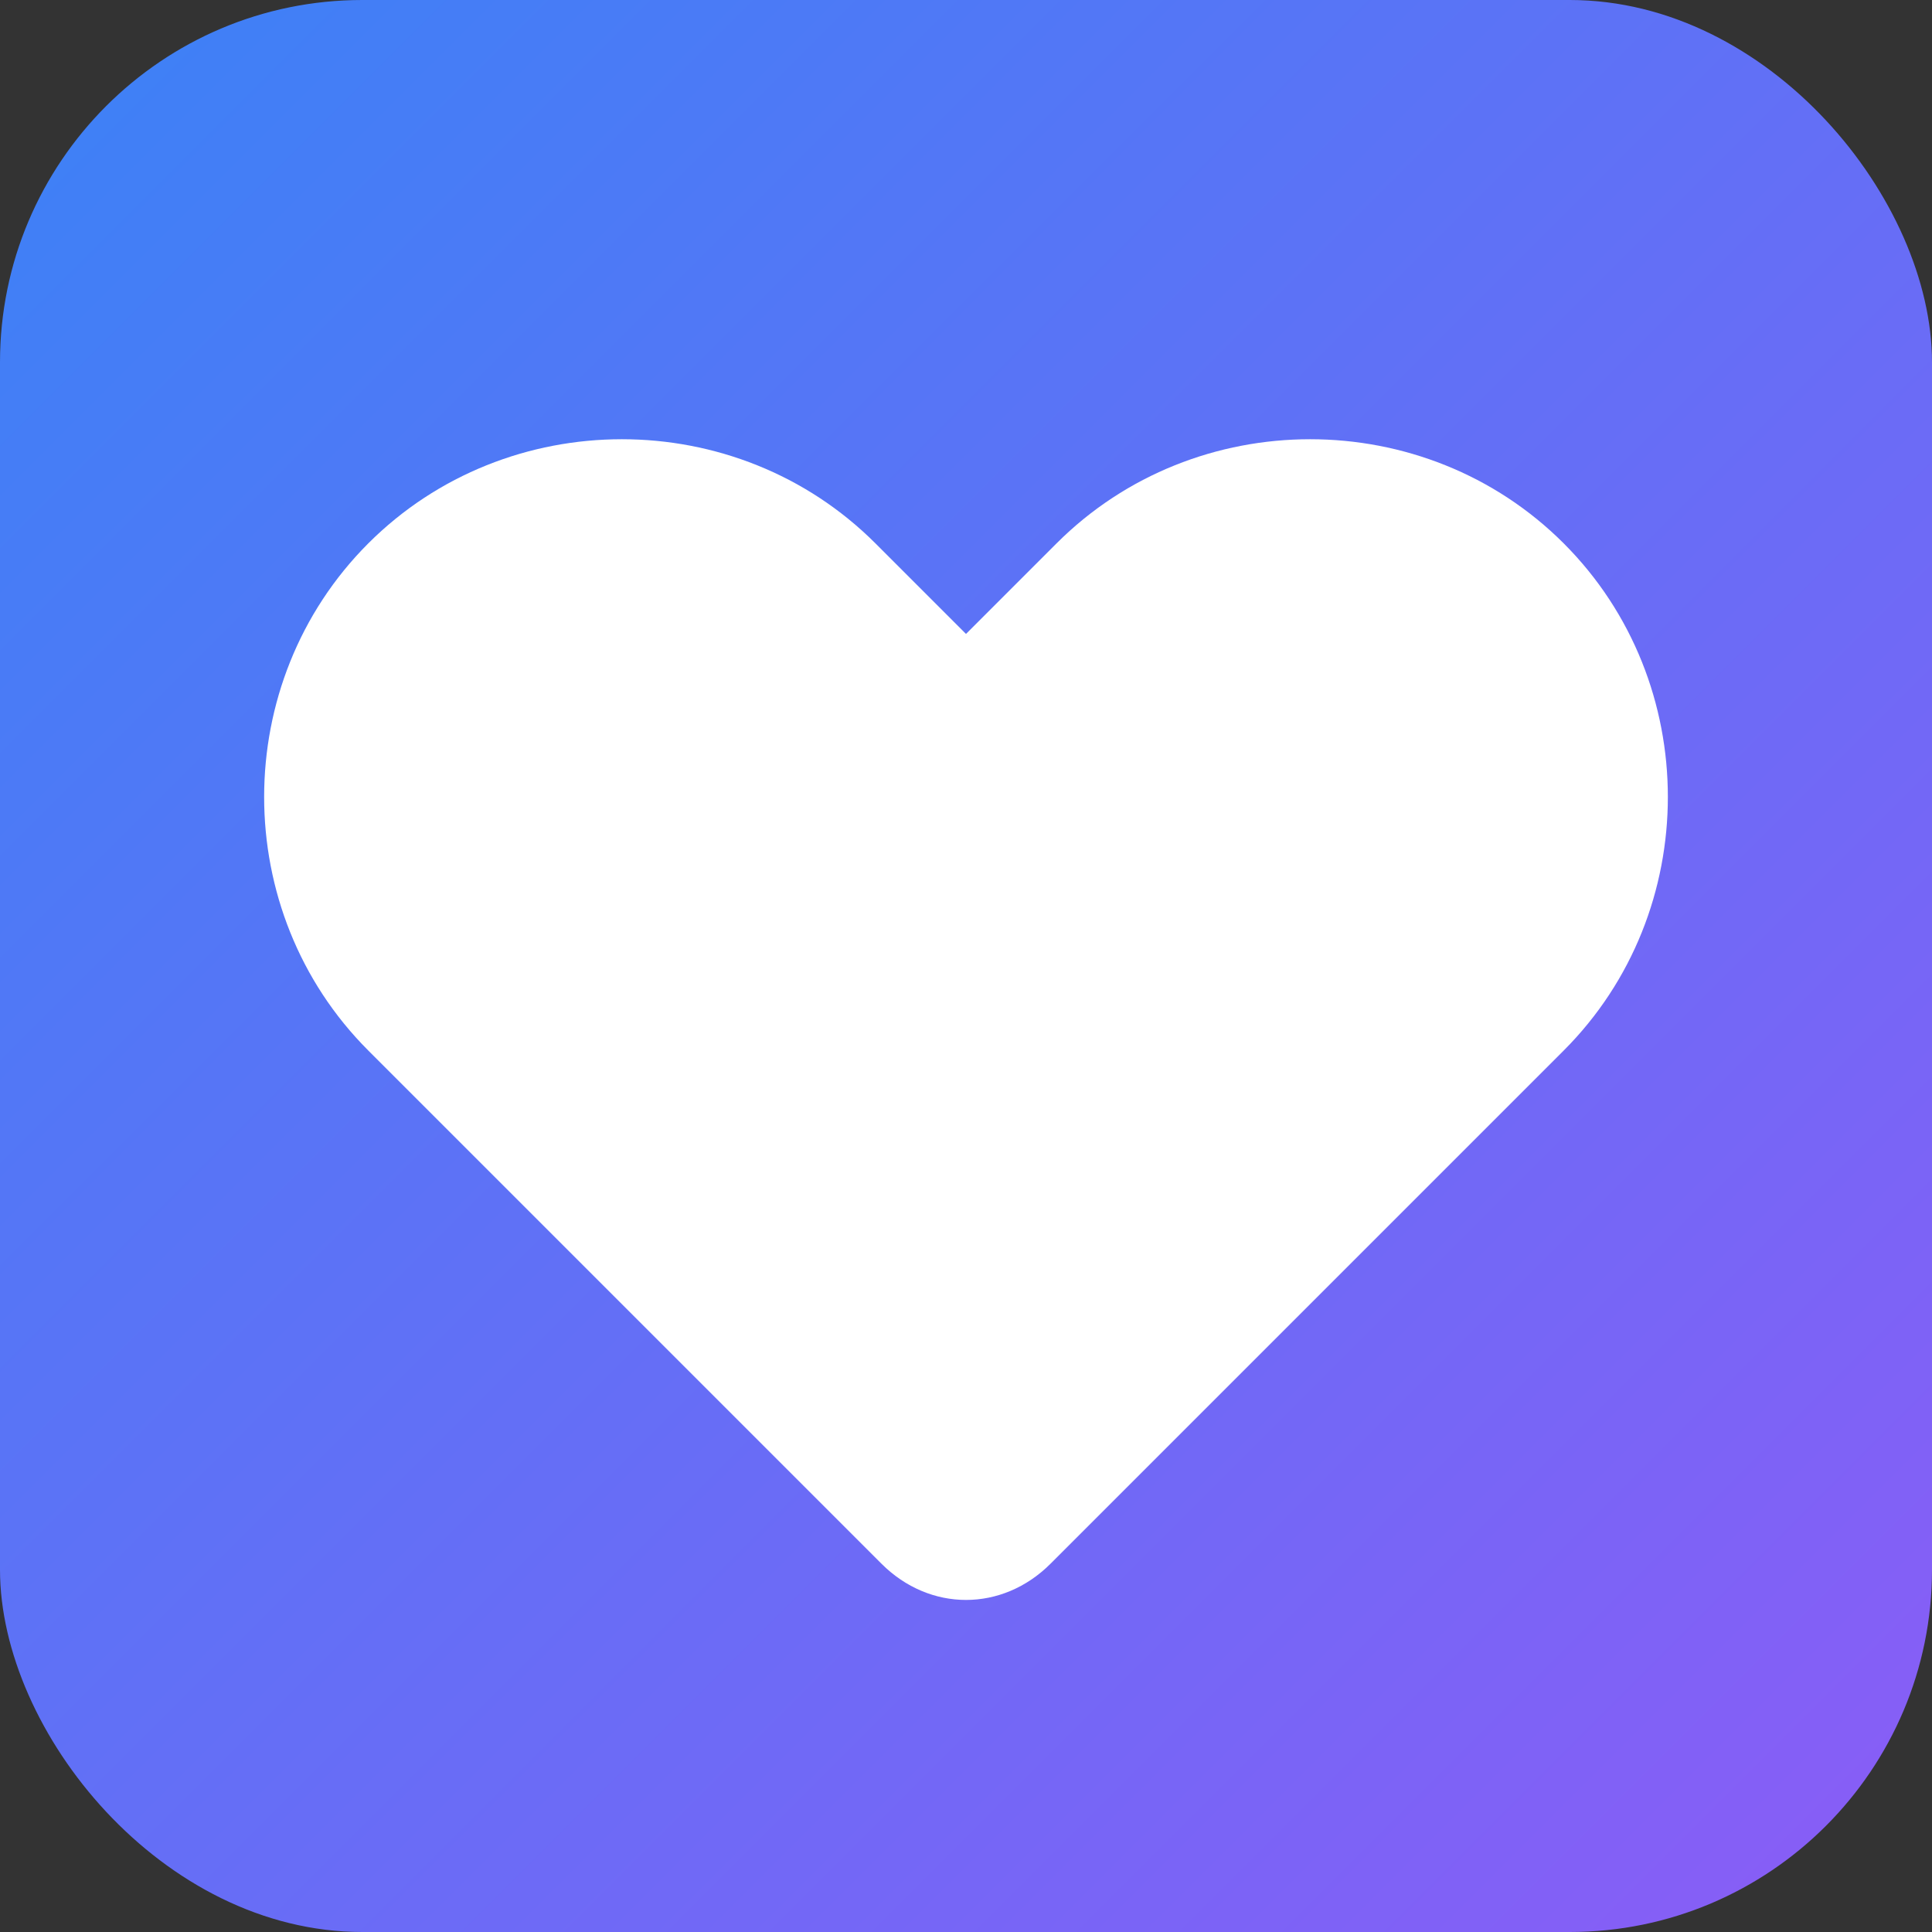 <svg xmlns="http://www.w3.org/2000/svg" viewBox="0 0 32 32" width="32" height="32">
  <rect x="0" y="0" width="32" height="32" fill="#333333" stroke="none"/>
  <defs>
    <linearGradient id="grad" x1="0%" y1="0%" x2="100%" y2="100%">
      <stop offset="0%" style="stop-color:#3b82f6;stop-opacity:1" />
      <stop offset="100%" style="stop-color:#8b5cf6;stop-opacity:1" />
    </linearGradient>
  </defs>
  <rect width="32" height="32" rx="6" fill="url(#grad)"/>
  <path d="M16 26.5c-0.5 0-1-0.2-1.4-0.6l-8.5-8.5c-2.3-2.3-2.3-6.1 0-8.4s6.1-2.3 8.4 0l1.5 1.5 1.5-1.5c2.3-2.3 6.1-2.3 8.4 0s2.3 6.1 0 8.4l-8.5 8.5c-0.4 0.4-0.9 0.6-1.4 0.6z" fill="white"/>
</svg> 